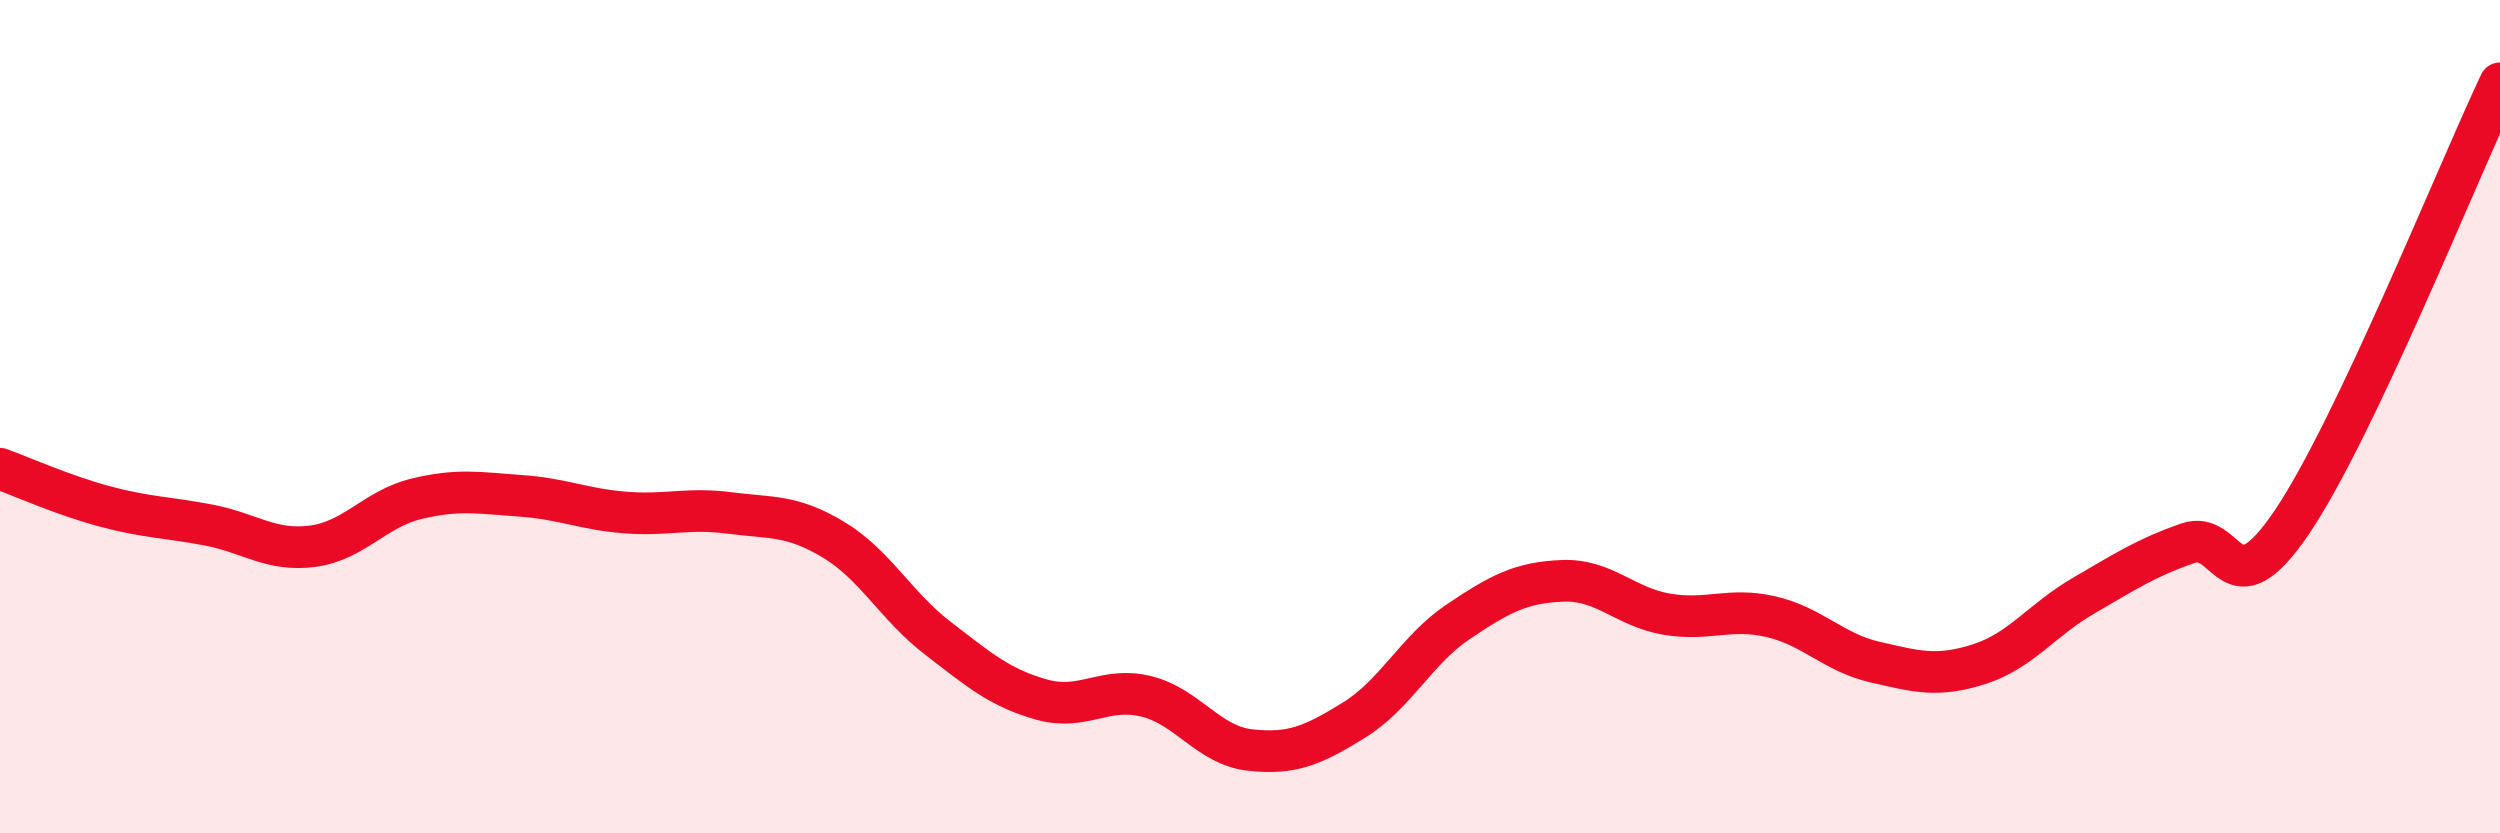 
    <svg width="60" height="20" viewBox="0 0 60 20" xmlns="http://www.w3.org/2000/svg">
      <path
        d="M 0,11.25 C 0.5,11.43 1.5,11.88 2.5,12.15 C 3.5,12.42 4,12.41 5,12.6 C 6,12.79 6.5,13.24 7.5,13.11 C 8.5,12.98 9,12.21 10,11.97 C 11,11.73 11.5,11.83 12.5,11.9 C 13.5,11.97 14,12.22 15,12.3 C 16,12.38 16.5,12.18 17.5,12.31 C 18.5,12.44 19,12.35 20,12.95 C 21,13.55 21.5,14.54 22.5,15.31 C 23.5,16.08 24,16.51 25,16.79 C 26,17.07 26.5,16.47 27.5,16.71 C 28.5,16.95 29,17.89 30,18 C 31,18.11 31.5,17.9 32.5,17.28 C 33.5,16.66 34,15.59 35,14.92 C 36,14.25 36.5,13.98 37.5,13.94 C 38.5,13.9 39,14.57 40,14.74 C 41,14.91 41.5,14.57 42.5,14.8 C 43.5,15.03 44,15.66 45,15.89 C 46,16.12 46.5,16.26 47.5,15.94 C 48.5,15.62 49,14.88 50,14.3 C 51,13.72 51.5,13.39 52.5,13.04 C 53.5,12.69 53.5,14.75 55,12.54 C 56.5,10.33 59,4.11 60,2L60 20L0 20Z"
        fill="#EB0A25"
        opacity="0.1"
        stroke-linecap="round"
        stroke-linejoin="round"
      />
      <path
        d="M 0,11.25 C 0.5,11.43 1.5,11.88 2.5,12.15 C 3.5,12.42 4,12.41 5,12.6 C 6,12.79 6.5,13.24 7.5,13.11 C 8.5,12.98 9,12.21 10,11.97 C 11,11.73 11.5,11.83 12.5,11.9 C 13.5,11.97 14,12.22 15,12.3 C 16,12.38 16.5,12.18 17.5,12.31 C 18.5,12.44 19,12.35 20,12.95 C 21,13.55 21.5,14.54 22.5,15.31 C 23.5,16.08 24,16.51 25,16.79 C 26,17.07 26.5,16.47 27.5,16.71 C 28.5,16.95 29,17.89 30,18 C 31,18.11 31.5,17.9 32.5,17.28 C 33.5,16.66 34,15.59 35,14.92 C 36,14.25 36.5,13.98 37.5,13.94 C 38.5,13.9 39,14.57 40,14.74 C 41,14.91 41.5,14.57 42.5,14.8 C 43.5,15.03 44,15.66 45,15.89 C 46,16.12 46.5,16.26 47.5,15.94 C 48.5,15.62 49,14.88 50,14.3 C 51,13.72 51.5,13.39 52.5,13.04 C 53.5,12.69 53.5,14.75 55,12.54 C 56.5,10.33 59,4.11 60,2"
        stroke="#EB0A25"
        stroke-width="1"
        fill="none"
        stroke-linecap="round"
        stroke-linejoin="round"
      />
    </svg>
  